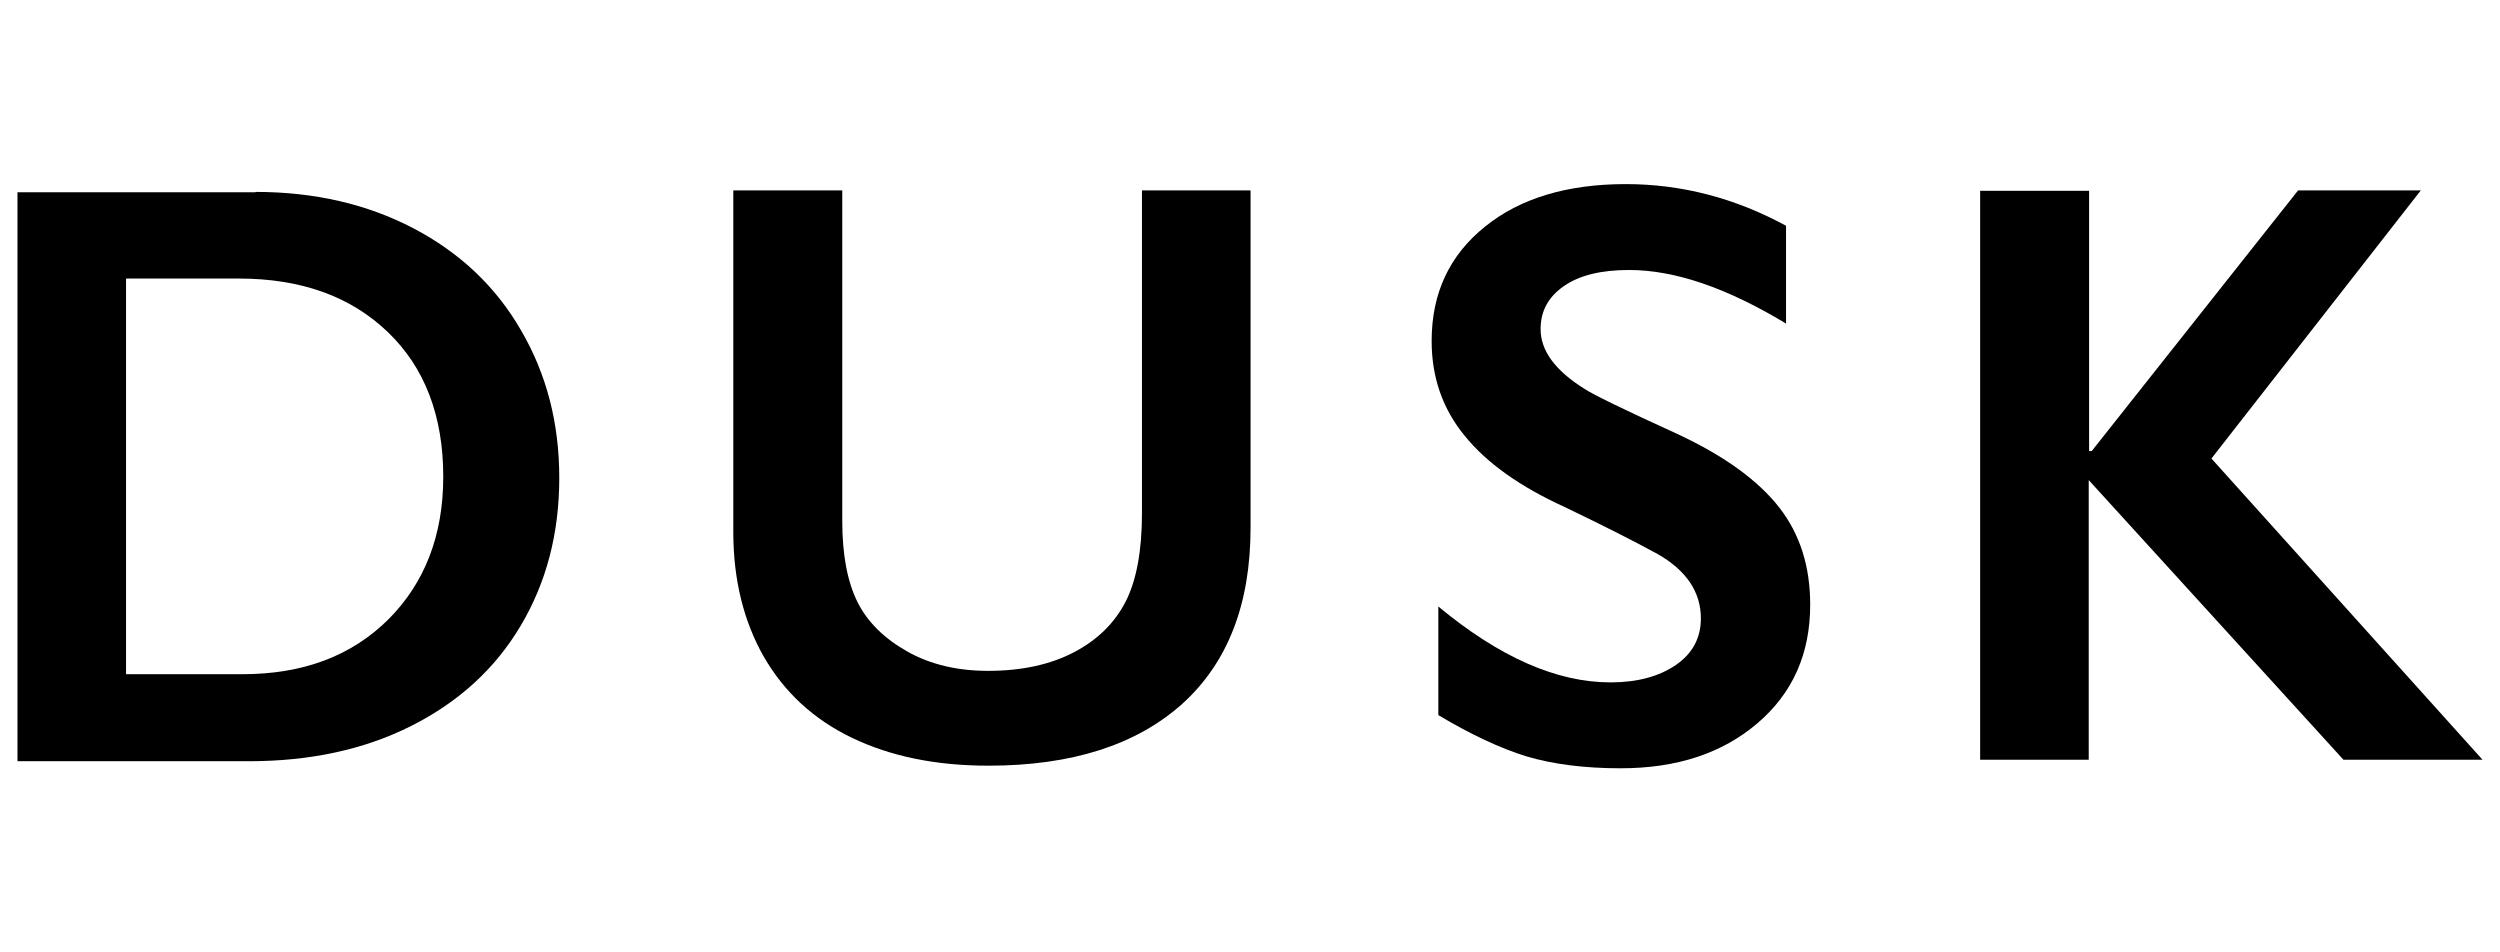 <?xml version="1.0" encoding="UTF-8" standalone="no"?>
<!-- Generator: Adobe Illustrator 26.2.1, SVG Export Plug-In . SVG Version: 6.00 Build 0)  -->

<svg
   version="1.1"
   id="Layer_1"
   x="0px"
   y="0px"
   viewBox="0 0 672.3 256.114"
   xml:space="preserve"
   sodipodi:docname="logo.svg"
   width="672.3"
   height="256.114"
   inkscape:version="1.1.2 (0a00cf5339, 2022-02-04)"
   xmlns:inkscape="http://www.inkscape.org/namespaces/inkscape"
   xmlns:sodipodi="http://sodipodi.sourceforge.net/DTD/sodipodi-0.dtd"
   xmlns="http://www.w3.org/2000/svg"
   xmlns:svg="http://www.w3.org/2000/svg"><defs
   id="defs69" /><sodipodi:namedview
   id="namedview67"
   pagecolor="#ffffff"
   bordercolor="#666666"
   borderopacity="1.0"
   inkscape:pageshadow="2"
   inkscape:pageopacity="0.0"
   inkscape:pagecheckerboard="0"
   showgrid="false"
   inkscape:zoom="2.071248"
   inkscape:cx="480.86952"
   inkscape:cy="203.0177"
   inkscape:window-width="2998"
   inkscape:window-height="1664"
   inkscape:window-x="0"
   inkscape:window-y="0"
   inkscape:window-maximized="1"
   inkscape:current-layer="Layer_1" />
<g
   id="g64"
   transform="translate(0,31.307)">
	<path
   d="M 561.8,19.9 V 90 h 0.7 L 618,19.9 h 33 L 594.7,92 667.6,173 H 630.2 L 561.7,97.8 V 173 H 532.5 V 20 h 29.3 z"
   id="path56" />
	<path
   d="m 68.7,20.3 c 15.9,0 30.1,3.3 42.5,9.8 12.4,6.5 22.1,15.6 28.9,27.4 6.9,11.8 10.3,25 10.3,39.7 0,15 -3.5,28.2 -10.4,39.8 -6.9,11.6 -16.7,20.5 -29.4,26.9 -12.7,6.4 -27.3,9.5 -43.7,9.5 H 4.7 v -153 h 64 z M 65.2,150 c 16.3,0 29.3,-4.9 39.2,-14.7 9.8,-9.8 14.8,-22.6 14.8,-38.4 0,-16.4 -5,-29.4 -14.9,-38.9 C 94.3,48.4 81,43.6 64.2,43.6 H 33.9 V 150 Z"
   id="path58" />
	<path
   d="m 226.5,19.9 v 88.9 c 0,9.1 1.4,16.4 4.1,21.8 2.7,5.4 7.2,9.8 13.4,13.3 6.2,3.5 13.5,5.2 21.7,5.2 9.1,0 16.8,-1.7 23.1,-5 6.3,-3.3 10.9,-7.8 13.9,-13.6 2.9,-5.7 4.4,-13.6 4.4,-23.8 V 19.9 h 29.2 v 90.7 c 0,20.5 -6.1,36.3 -18.4,47.4 -12.3,11 -29.6,16.6 -52.1,16.6 -14.1,0 -26.3,-2.5 -36.7,-7.5 -10.4,-5 -18.2,-12.3 -23.7,-21.8 -5.4,-9.5 -8.2,-20.7 -8.2,-33.5 V 19.9 Z"
   id="path60" />
	<path
   d="m 437.2,18.2 c 14.9,0 29.3,3.7 43.1,11.2 v 26.3 c -15.9,-9.6 -29.9,-14.4 -42.2,-14.4 -7.5,0 -13.3,1.4 -17.5,4.3 -4.2,2.9 -6.3,6.7 -6.3,11.6 0,5.8 3.9,11.1 11.7,16 2.2,1.5 10.6,5.6 25.3,12.3 12.6,5.9 21.6,12.5 27.2,19.7 5.6,7.2 8.3,15.9 8.3,26.1 0,13.2 -4.7,23.8 -14.2,31.9 -9.5,8.1 -21.7,12.1 -36.8,12.1 -9.8,0 -18.2,-1.1 -25.3,-3.2 -7.1,-2.2 -15,-5.9 -23.7,-11.1 v -29.2 c 16.4,13.6 31.8,20.4 46.3,20.4 7.2,0 13.1,-1.6 17.6,-4.7 4.5,-3.1 6.7,-7.3 6.7,-12.5 0,-7.1 -3.9,-12.9 -11.6,-17.3 -6.4,-3.5 -14.7,-7.7 -24.9,-12.6 -12.1,-5.5 -21.1,-11.9 -27,-19.2 -6,-7.3 -8.9,-15.8 -8.9,-25.5 0,-12.9 4.8,-23.1 14.4,-30.8 9.4,-7.6 22.1,-11.4 37.8,-11.4 z"
   id="path62" />
</g>
</svg>
